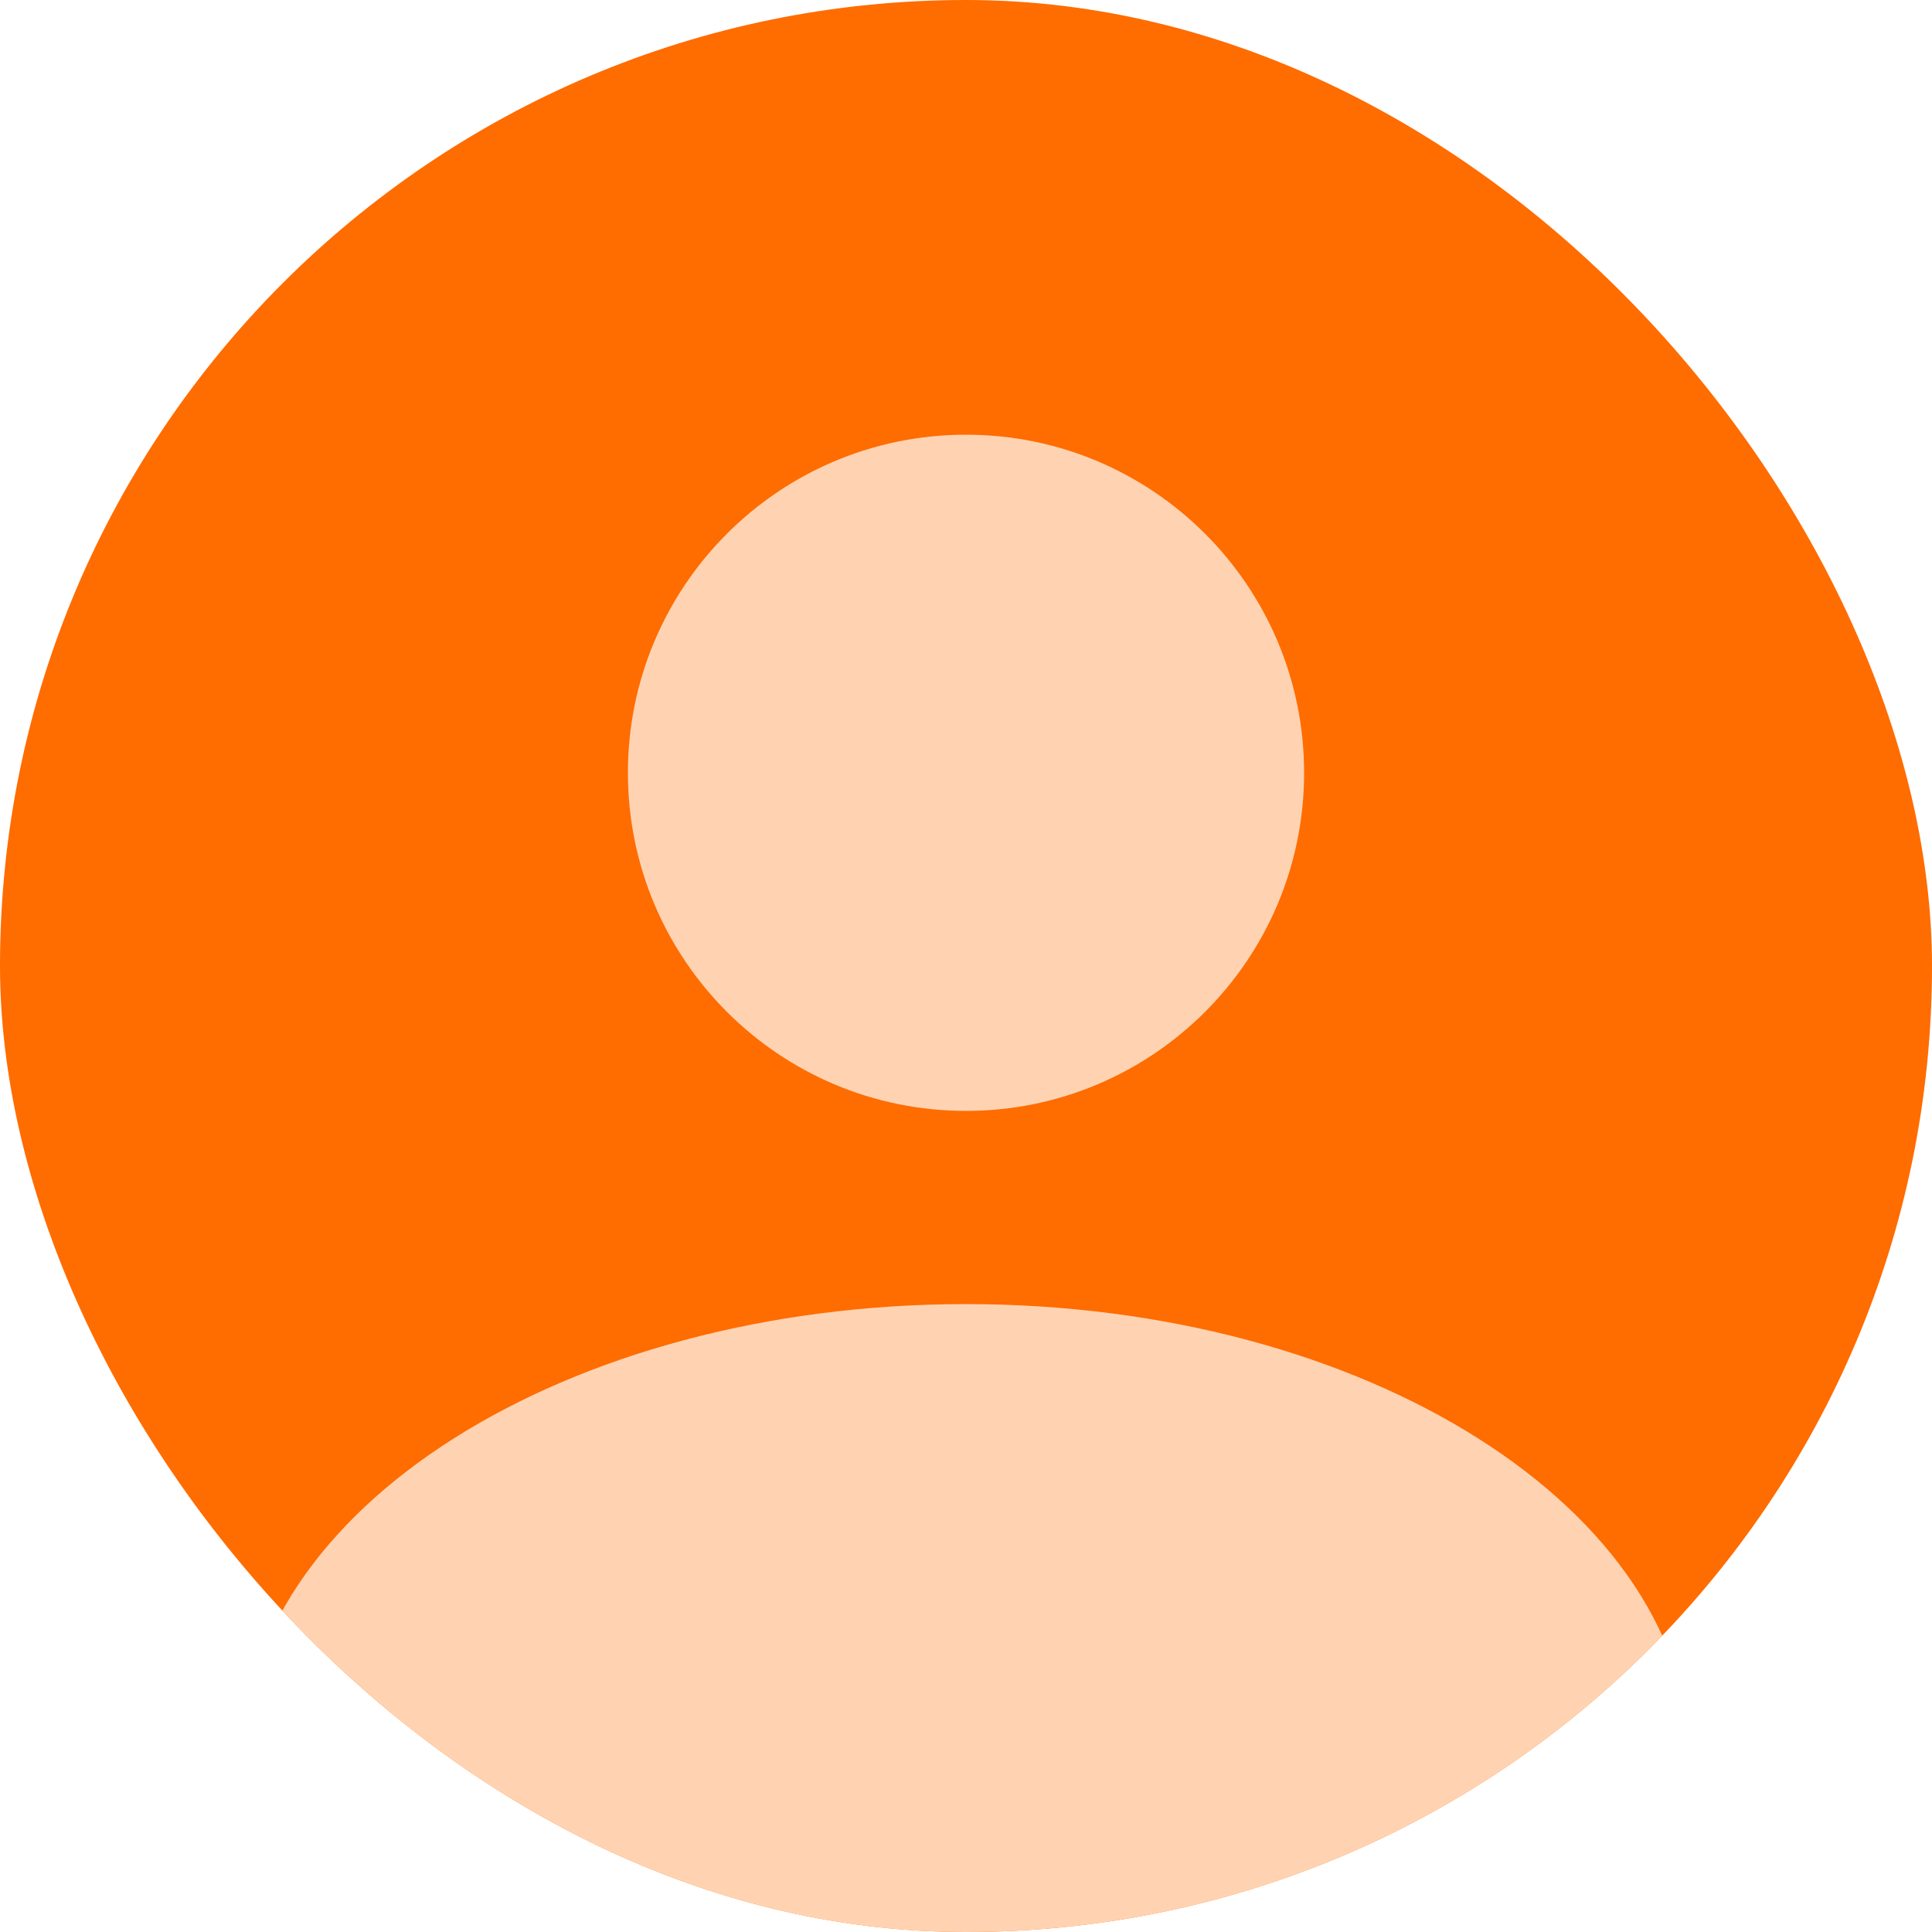 <svg width="40" height="40" viewBox="0 0 40 40" fill="none" xmlns="http://www.w3.org/2000/svg">
<g clip-path="url(#clip0)">
<rect width="40" height="40" rx="20" fill="#FF6C00"/>
<path fill-rule="evenodd" clip-rule="evenodd" d="M20 23C23.866 23 27 19.866 27 16C27 12.134 23.866 9 20 9C16.134 9 13 12.134 13 16C13 19.866 16.134 23 20 23ZM20 46C28.284 46 35 41.747 35 36.5C35 31.253 28.284 27 20 27C11.716 27 5 31.253 5 36.5C5 41.747 11.716 46 20 46Z" fill="#FFD3B2"/>
</g>
<defs>
<clipPath id="clip0">
<rect width="40" height="40" rx="20" fill="white"/>
</clipPath>
</defs>
</svg>
